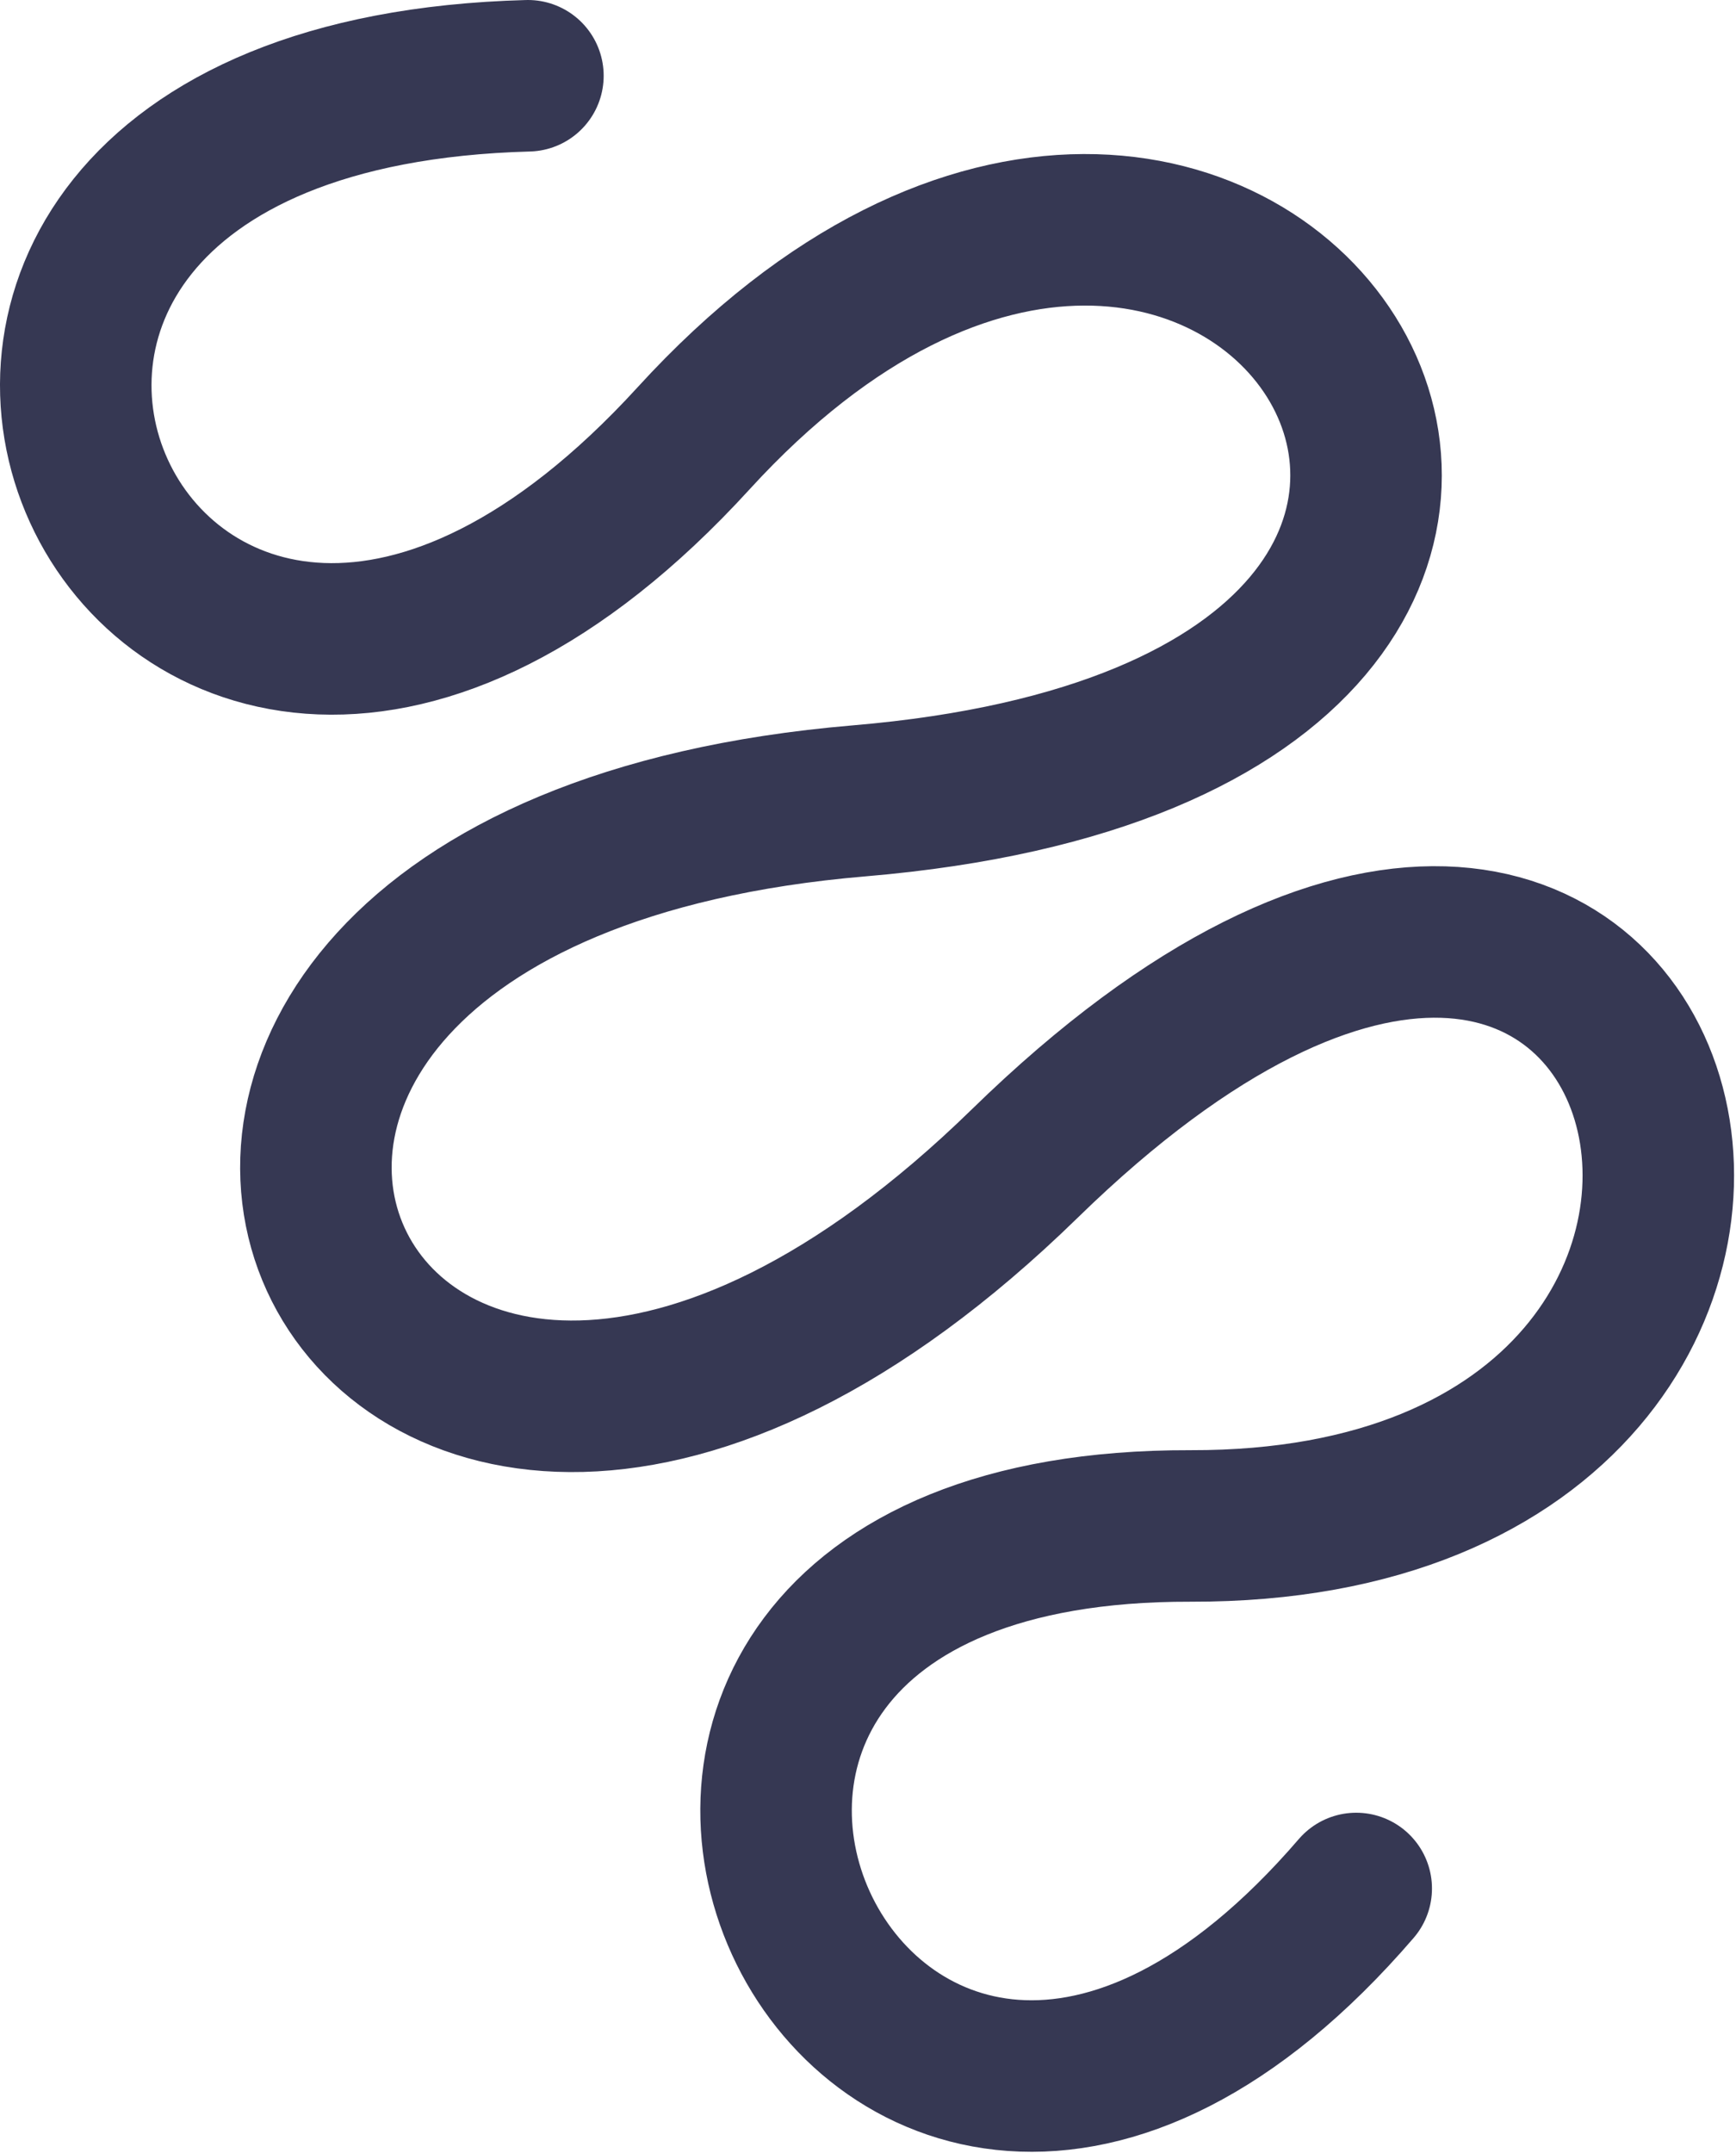<svg width="275" height="341" viewBox="0 0 275 341" fill="none" xmlns="http://www.w3.org/2000/svg">
<path d="M214.839 299.106C136.037 390.651 67.806 241.357 188.597 241.685C309.388 242.013 269.433 79.796 162.355 184.263C55.276 288.732 -12.954 139.437 136.112 126.842C285.178 114.248 196.989 -25.925 109.87 69.421C22.751 164.767 -45.48 15.472 83.627 12" stroke="#363853" stroke-width="24" stroke-linecap="round"/>
</svg>
